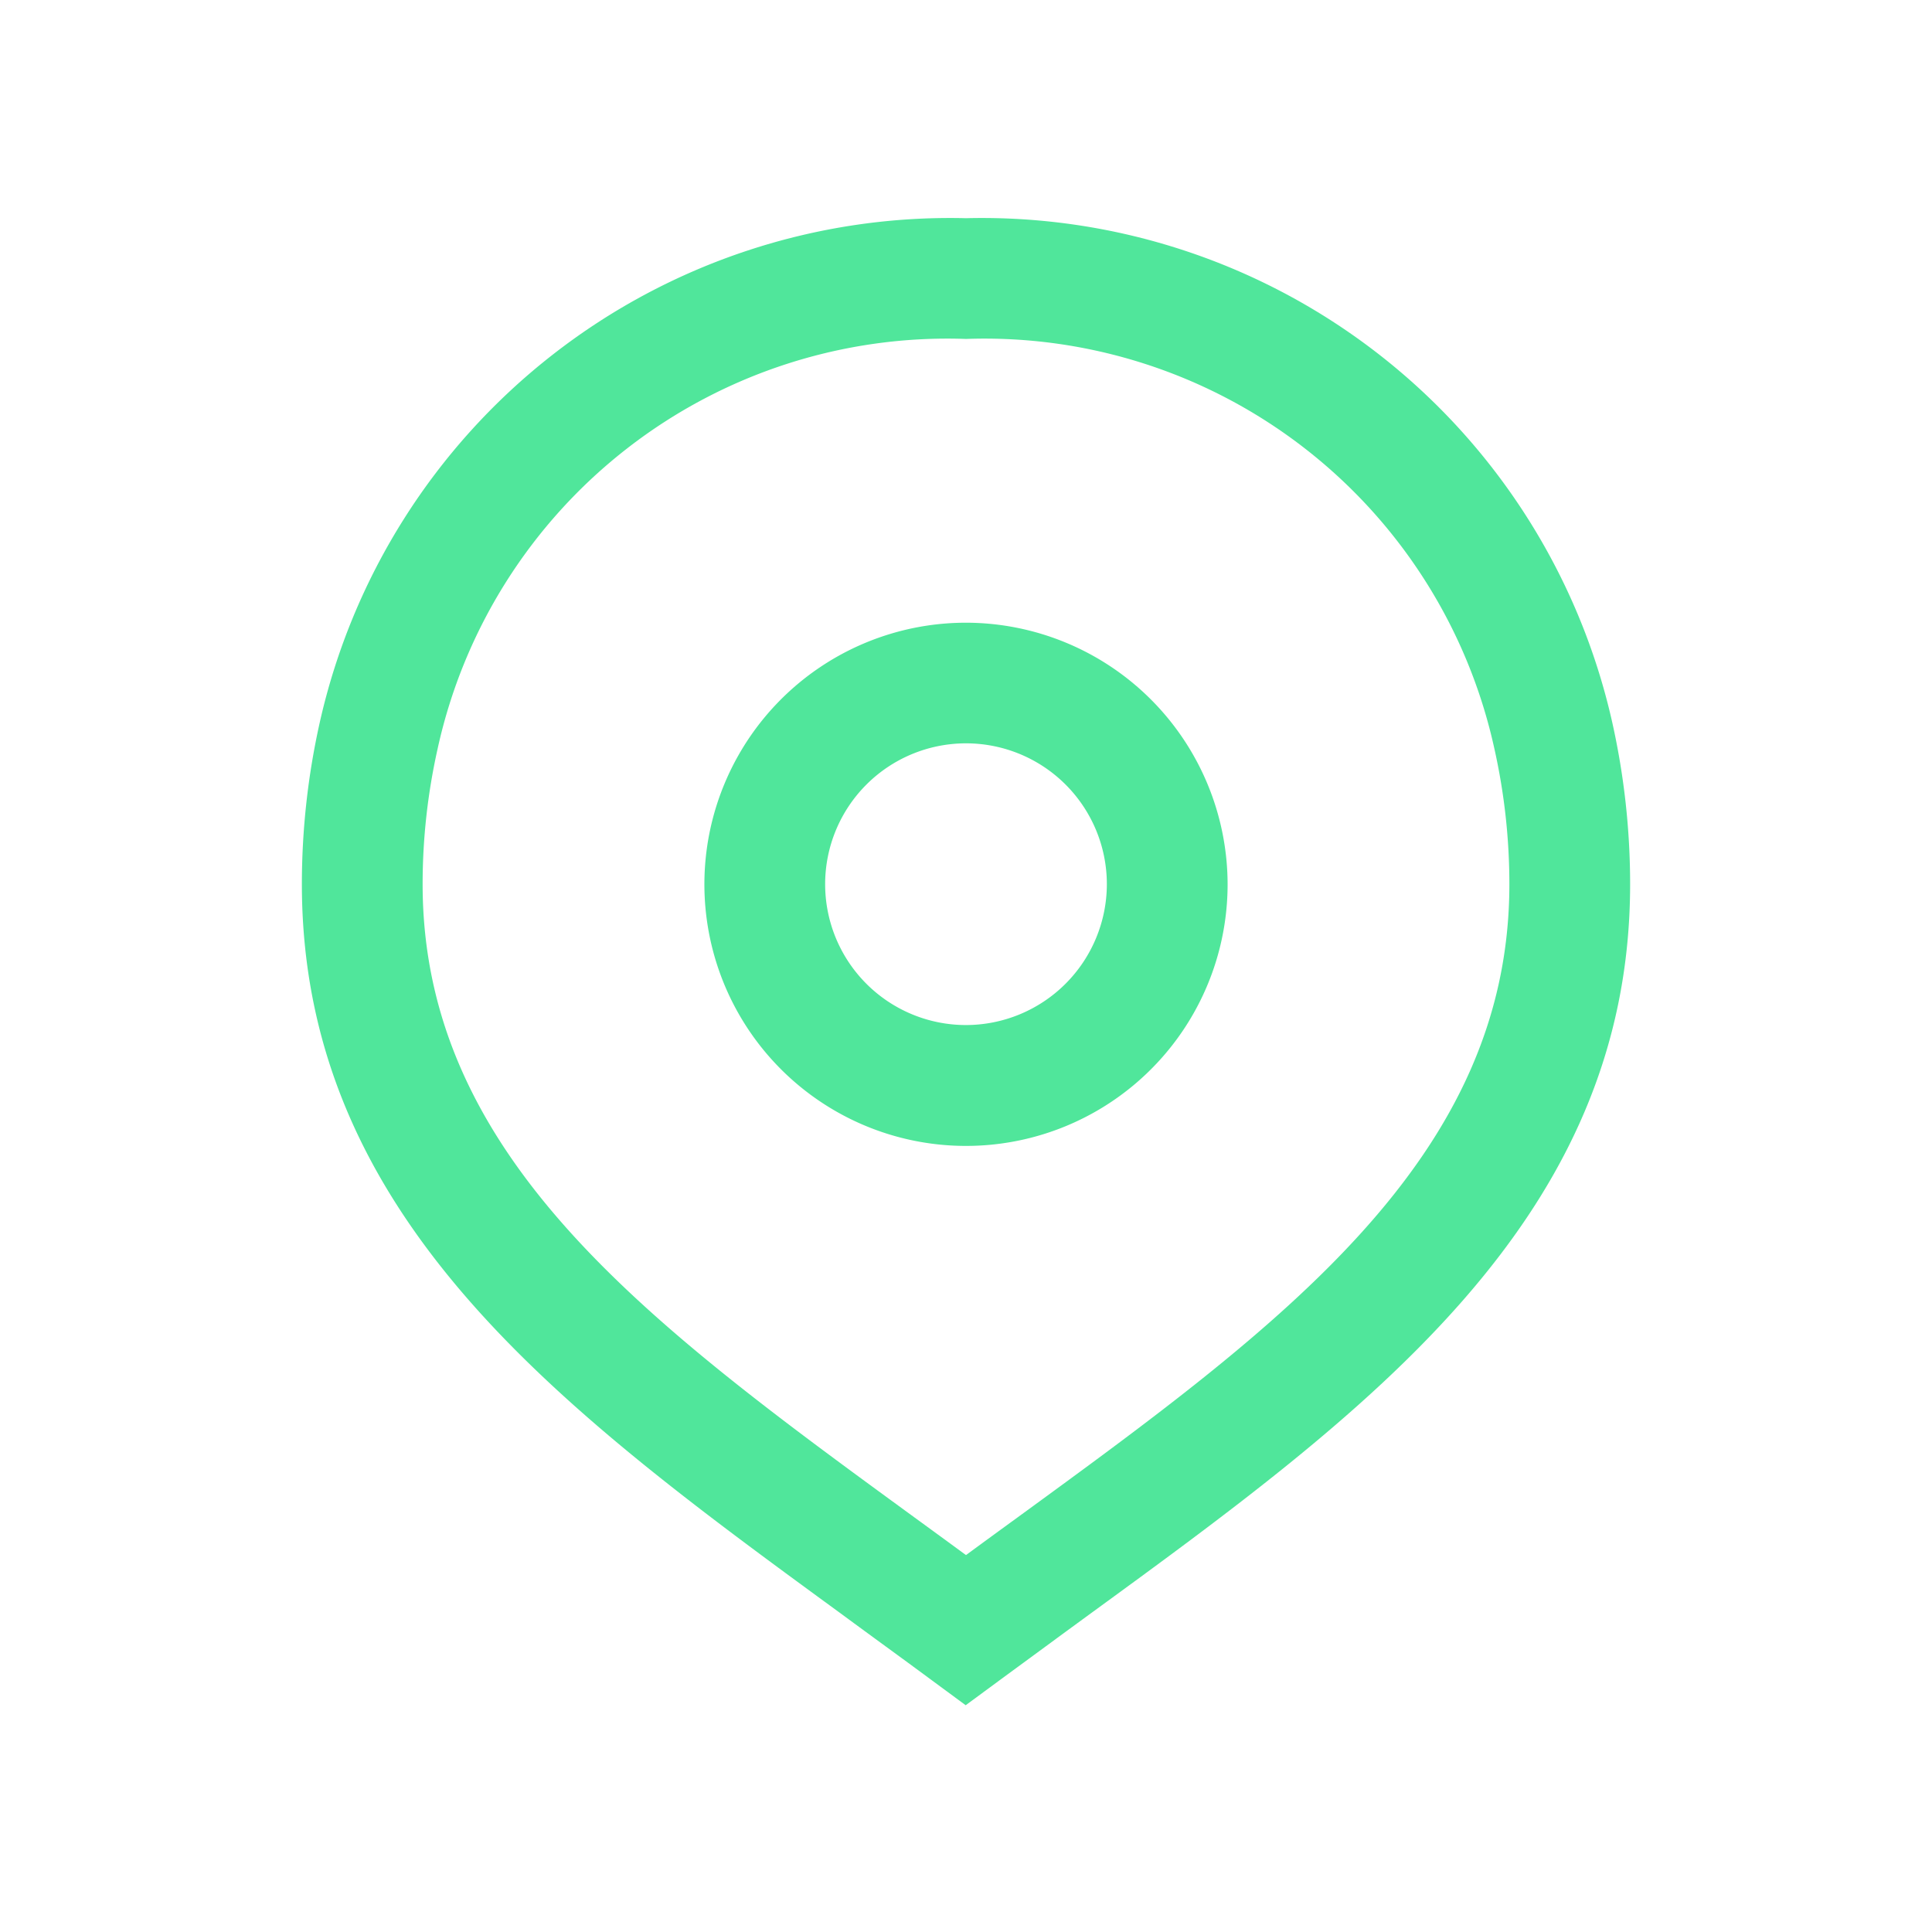<svg xmlns="http://www.w3.org/2000/svg" width="32" height="32" viewBox="0 0 32 32">
  <g id="Group_37851" data-name="Group 37851" transform="translate(-691 -468)">
    <rect id="Helpe_Test_IconSet_Bold_Zeichenfläche_1_Kopie_37" data-name="Helpe_Test_IconSet_Bold_Zeichenfläche 1 Kopie 37" width="32" height="32" transform="translate(691 468)" fill="none"/>
    <g id="Ebene_2" transform="translate(691 468)">
      <path id="Vector" d="M22,11.03c0,5.564-4.358,8.743-8.972,12.107-.475.347-.954.7-1.433,1.051l-.6.442-.6-.442c-.479-.355-.958-.7-1.433-1.051C4.358,19.773,0,16.595,0,11.03A12.28,12.28,0,0,1,.295,8.357,10.7,10.7,0,0,1,11,0,10.7,10.7,0,0,1,21.705,8.356,12.3,12.3,0,0,1,22,11.03Zm-2,0a10.273,10.273,0,0,0-.247-2.237A8.644,8.644,0,0,0,11,2,8.643,8.643,0,0,0,2.247,8.794,10.258,10.258,0,0,0,2,11.03c0,4.548,3.777,7.3,8.15,10.492q.423.308.85.621.426-.313.85-.621C16.223,18.333,20,15.578,20,11.03Zm-4.667,0A4.333,4.333,0,1,1,11,6.7a4.339,4.339,0,0,1,4.333,4.333Zm-2,0A2.333,2.333,0,1,0,11,13.364a2.336,2.336,0,0,0,2.333-2.334Z" transform="translate(5 3.614)" fill="#50e69b"/>
    </g>
  </g>
</svg>
